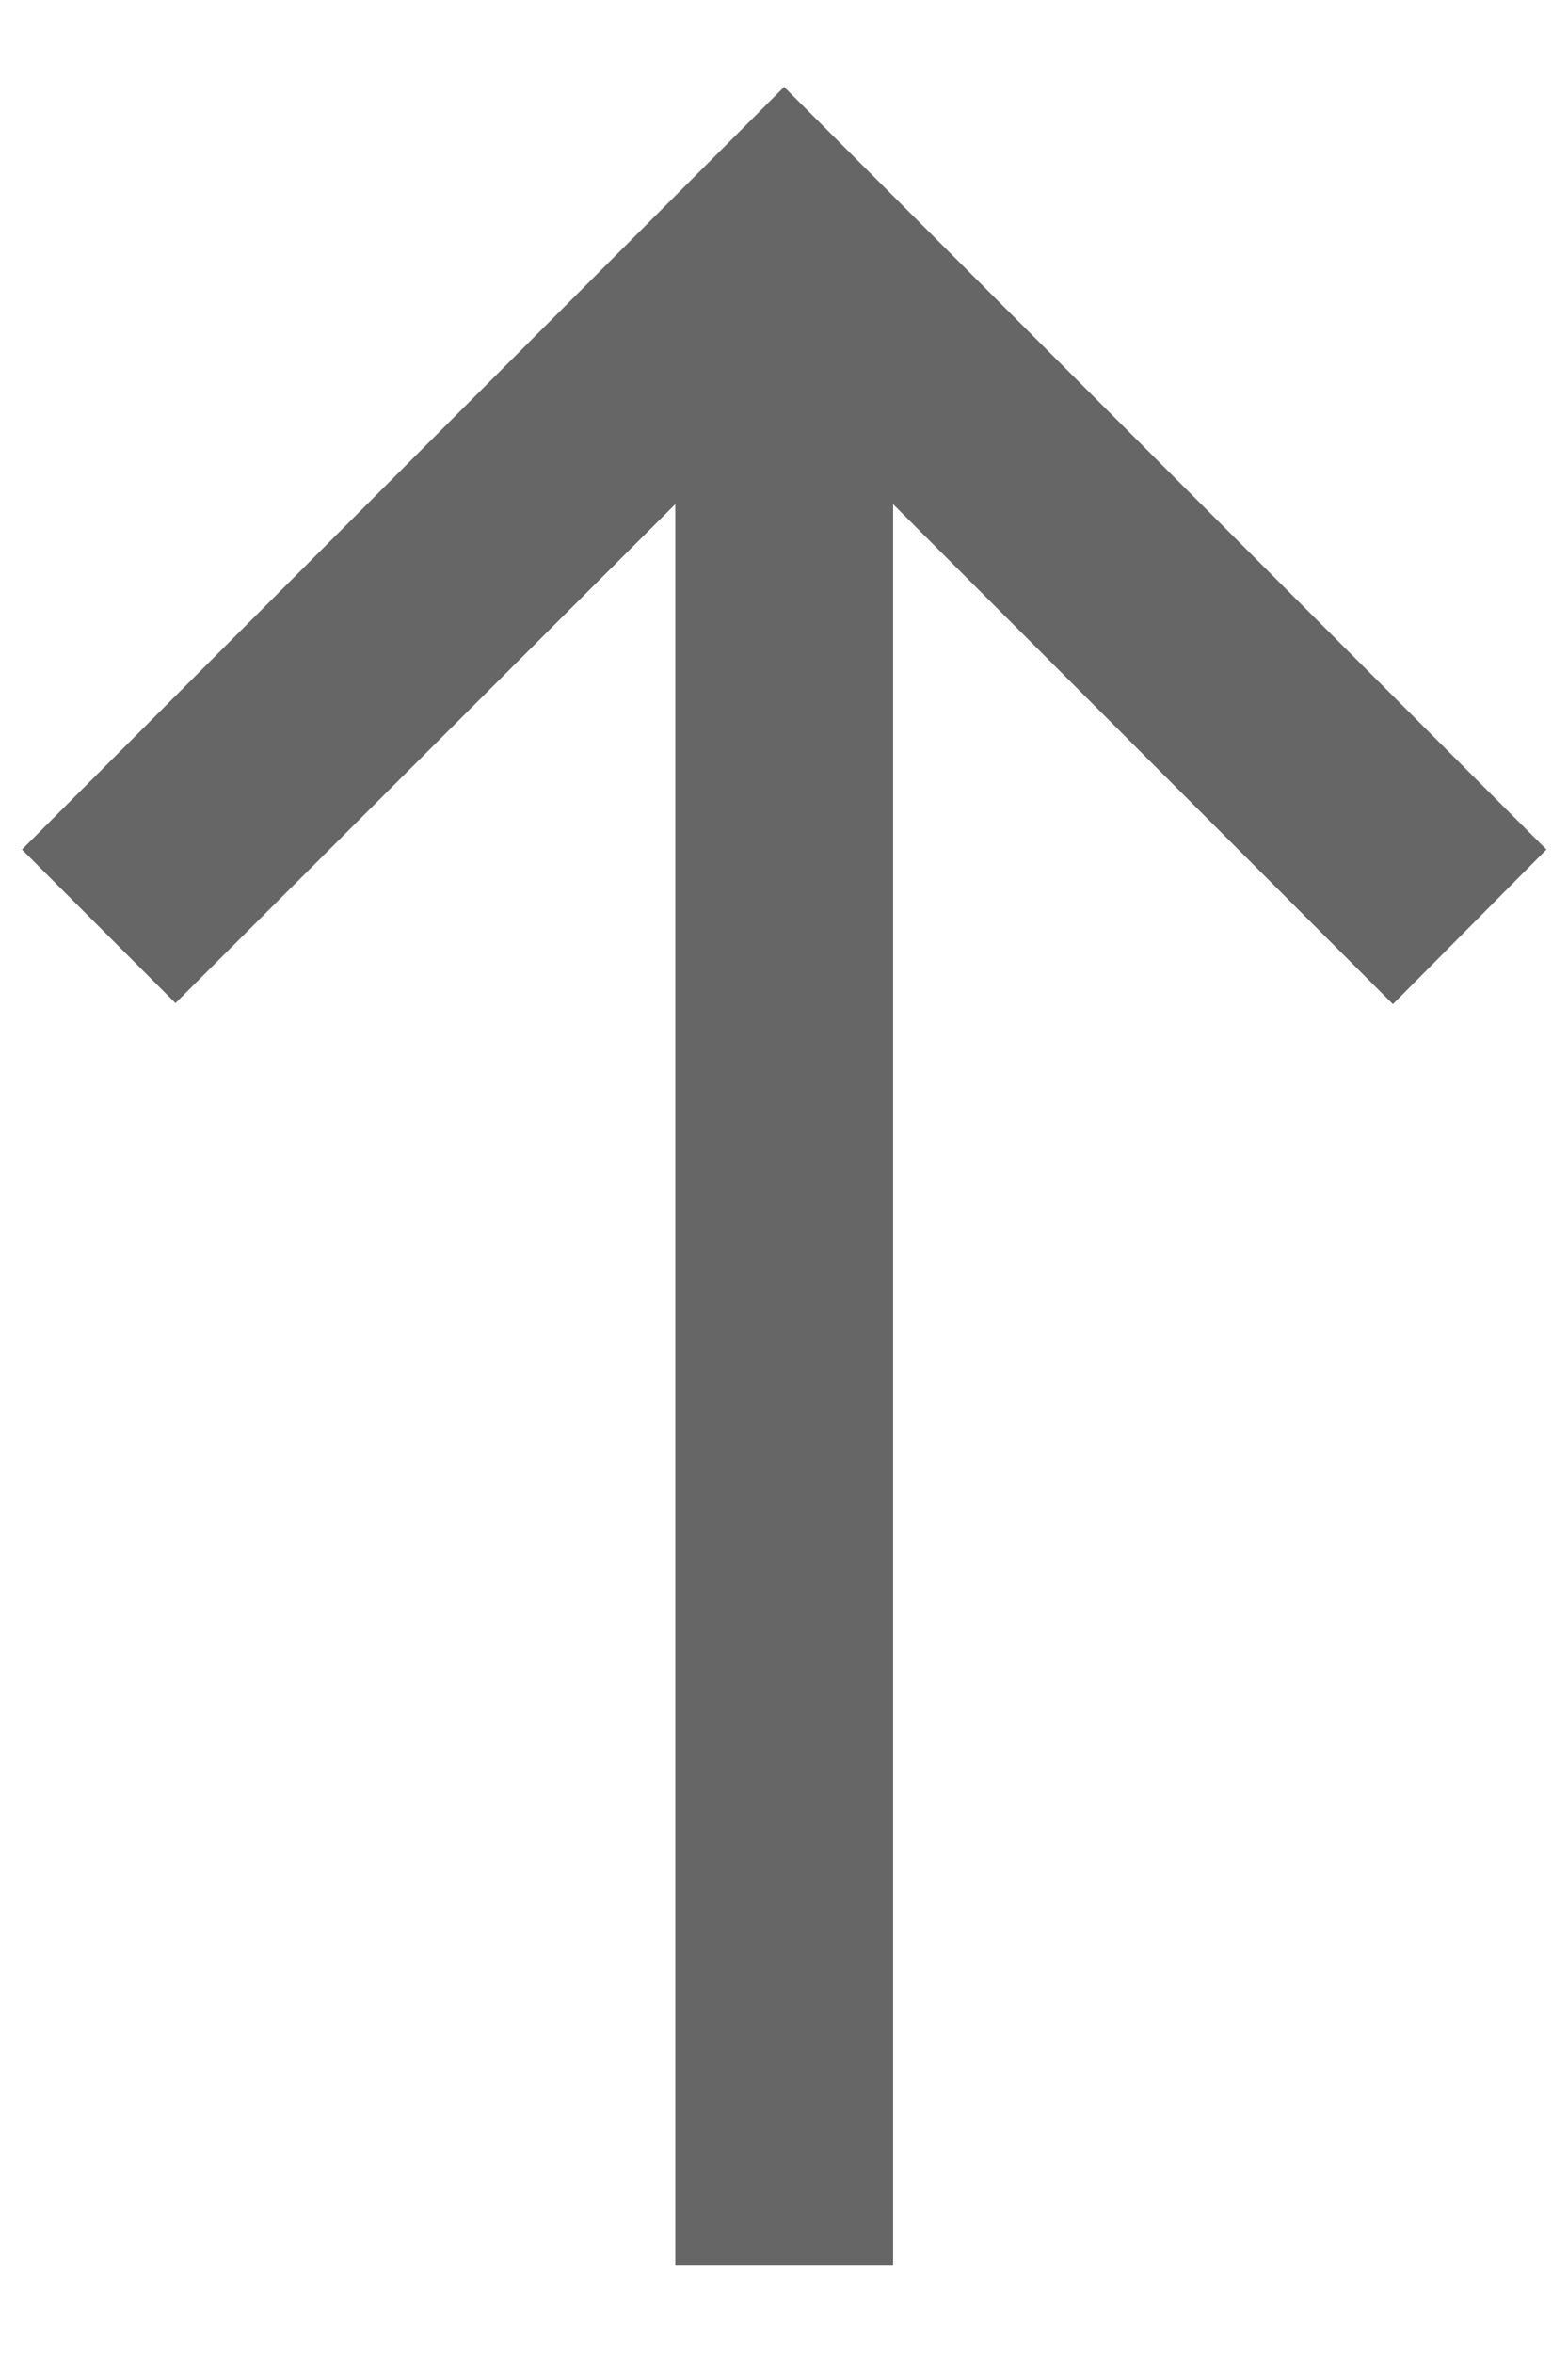 <svg width="12" height="18" viewBox="0 0 12 18" fill="none" xmlns="http://www.w3.org/2000/svg">
<path d="M0.168 6.499L1.343 7.674L5.168 3.857L5.168 17.332L6.835 17.332L6.835 3.857L10.66 7.682L11.835 6.499L6.001 0.665L0.168 6.499Z" fill="#666666"/>
</svg>
